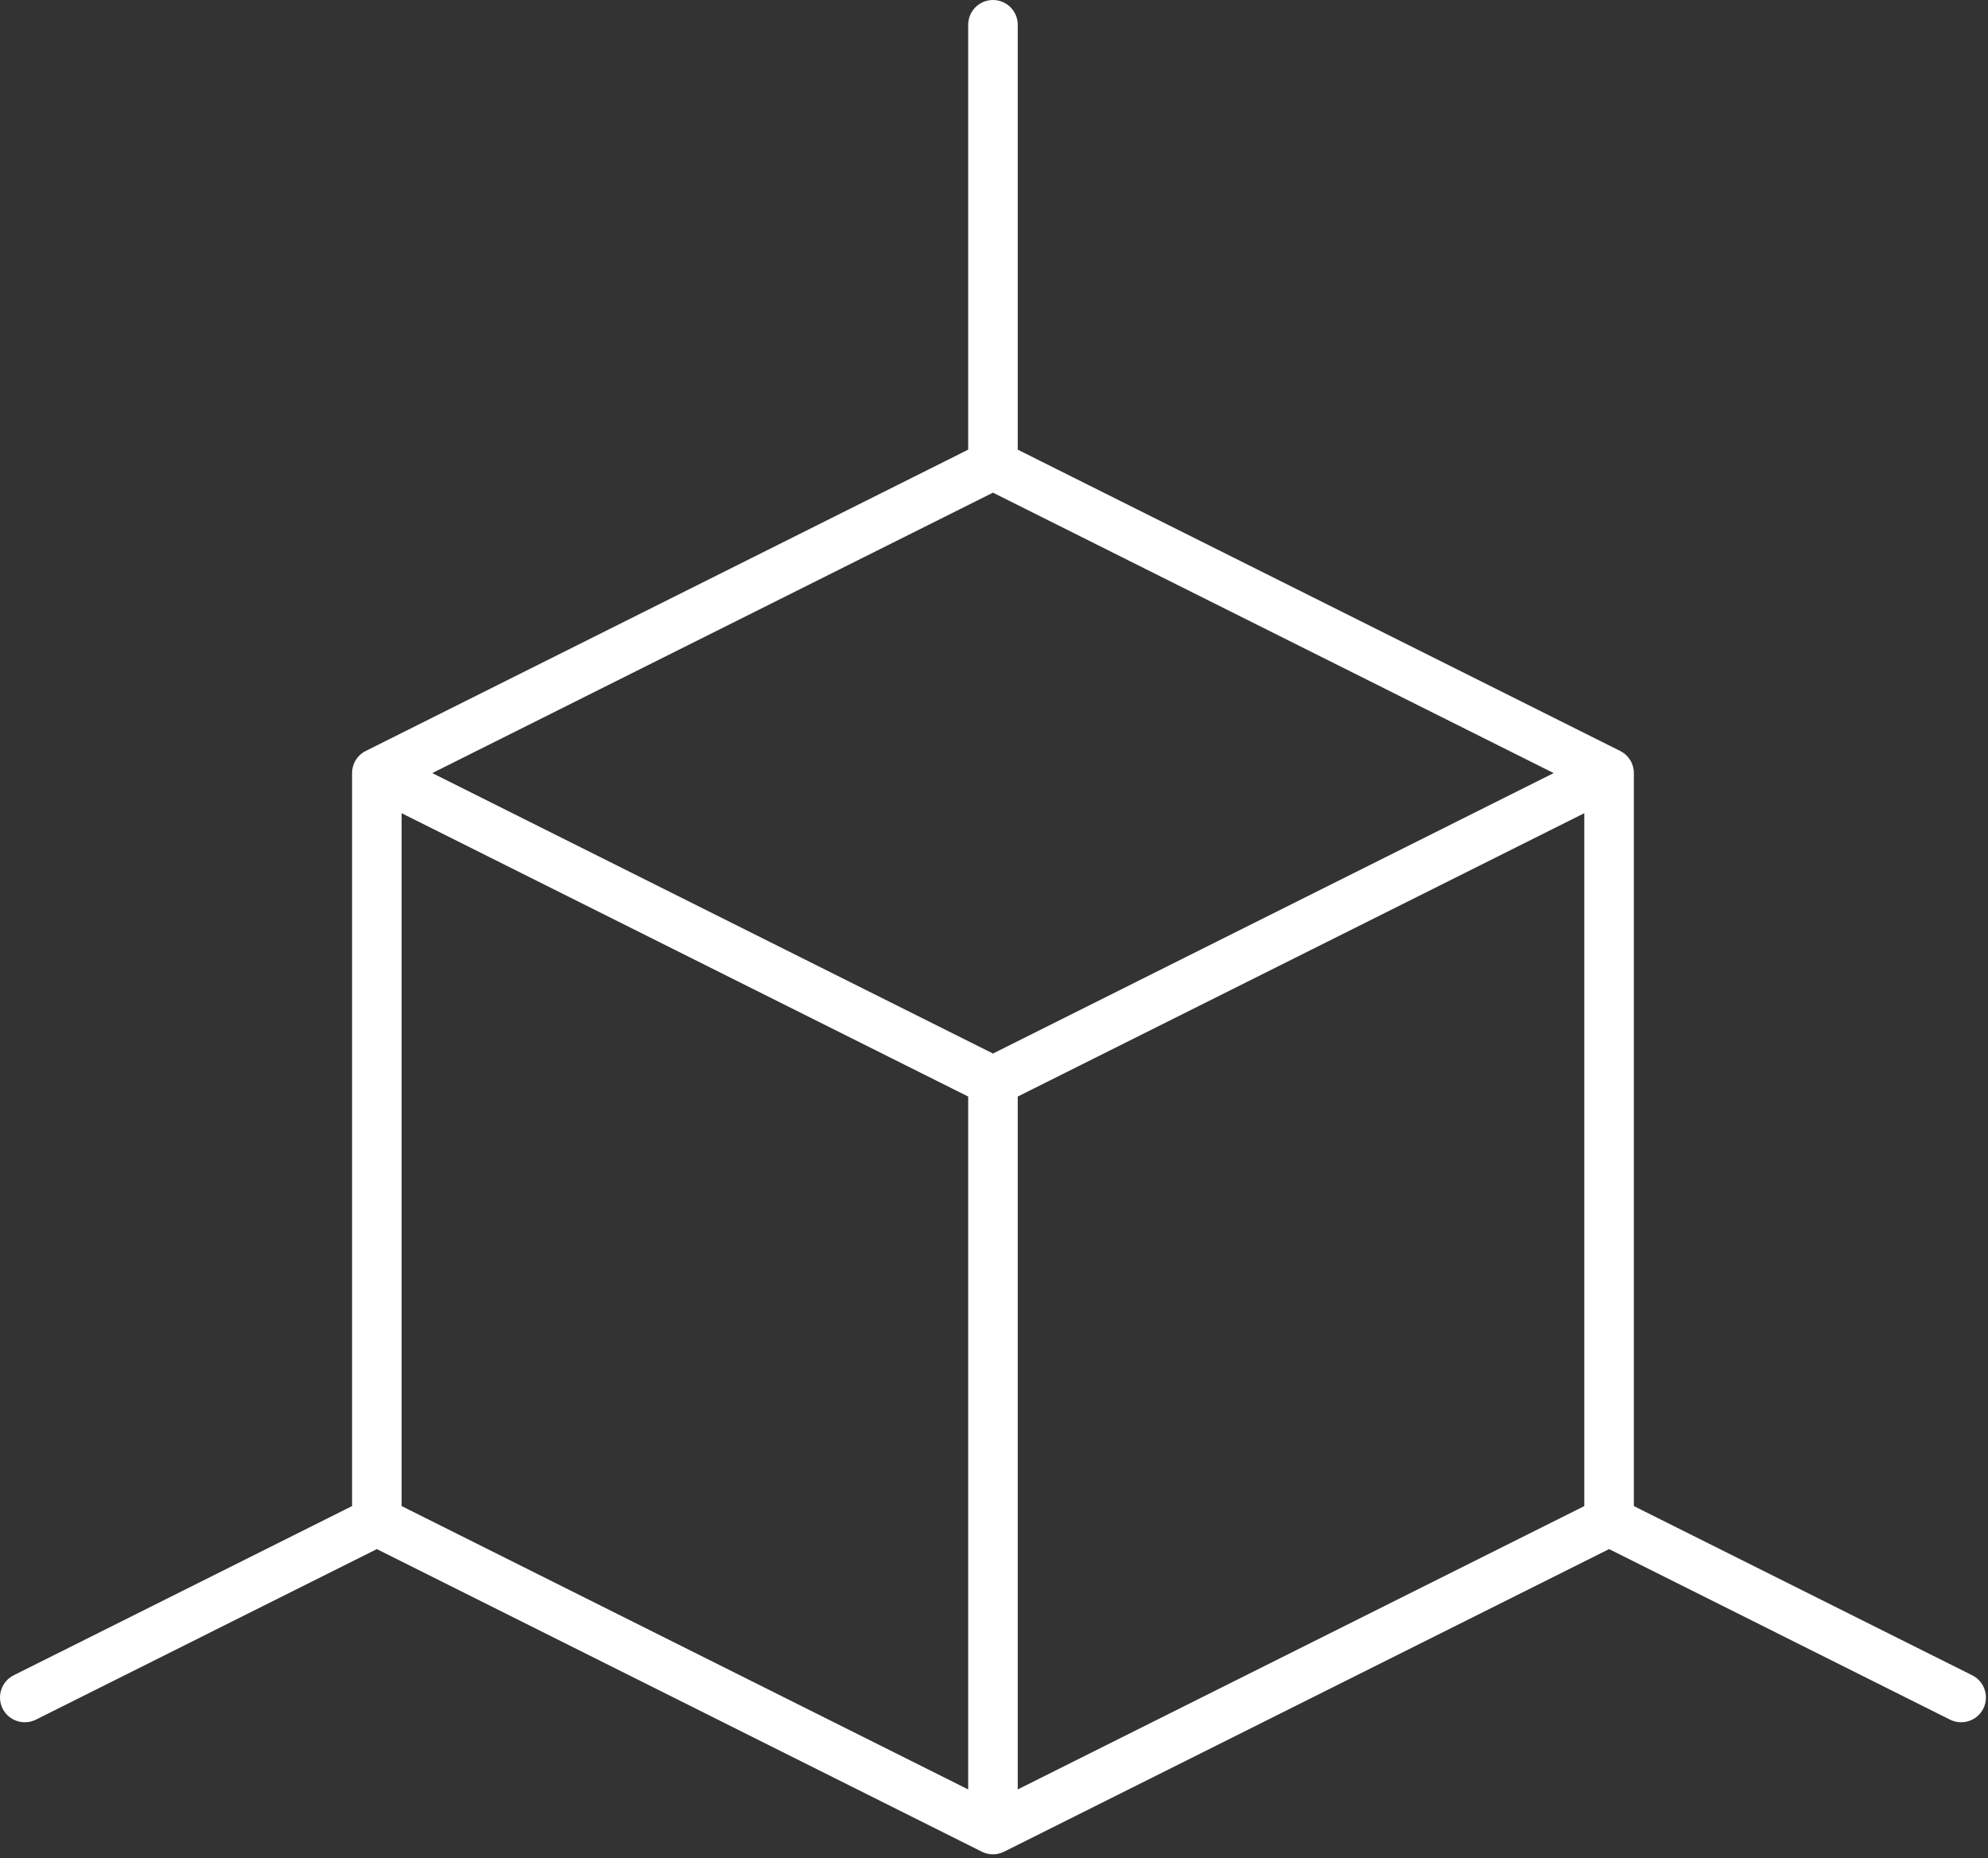 <svg style="fill-rule:evenodd;clip-rule:evenodd;stroke-linejoin:round;stroke-miterlimit:2;" xml:space="preserve" xmlns:xlink="http://www.w3.org/1999/xlink" xmlns="http://www.w3.org/2000/svg" version="1.1" viewBox="0 0 321 300" height="100%" width="100%">
    <rect x="0" y="0" width="321" height="300" fill="#333333" stroke="none"/>
    <g transform="matrix(7.106,0,0,7.106,-10.211,-10.211)">
        <path style="fill:white;" d="M10,36.629L2.252,40.504C1.974,40.642 1.635,40.53 1.496,40.252C1.358,39.974 1.47,39.635 1.748,39.496L9.437,35.652L9.437,19C9.437,18.913 9.457,18.827 9.496,18.748C9.552,18.638 9.64,18.551 9.748,18.497L23.437,11.652L23.437,2C23.437,1.689 23.689,1.437 24,1.437C24.311,1.437 24.563,1.689 24.563,2L24.563,11.652L38.252,18.497C38.36,18.551 38.448,18.638 38.504,18.748C38.543,18.827 38.563,18.913 38.563,19L38.563,35.652L46.252,39.496C46.53,39.635 46.642,39.974 46.504,40.252C46.365,40.53 46.026,40.642 45.748,40.504L38,36.629L24.252,43.504C24.174,43.542 24.088,43.563 24,43.563C23.912,43.563 23.826,43.542 23.748,43.504L10,36.629ZM10.563,19.911C10.563,22.781 10.563,35.652 10.563,35.652L23.437,42.089L23.437,26.348L10.563,19.911ZM36.741,19L24,12.629L11.259,19L24,25.371L36.741,19ZM24.563,42.089L37.437,35.652L37.437,19.911L24.563,26.348L24.563,42.089Z"></path>
    </g>
</svg>
